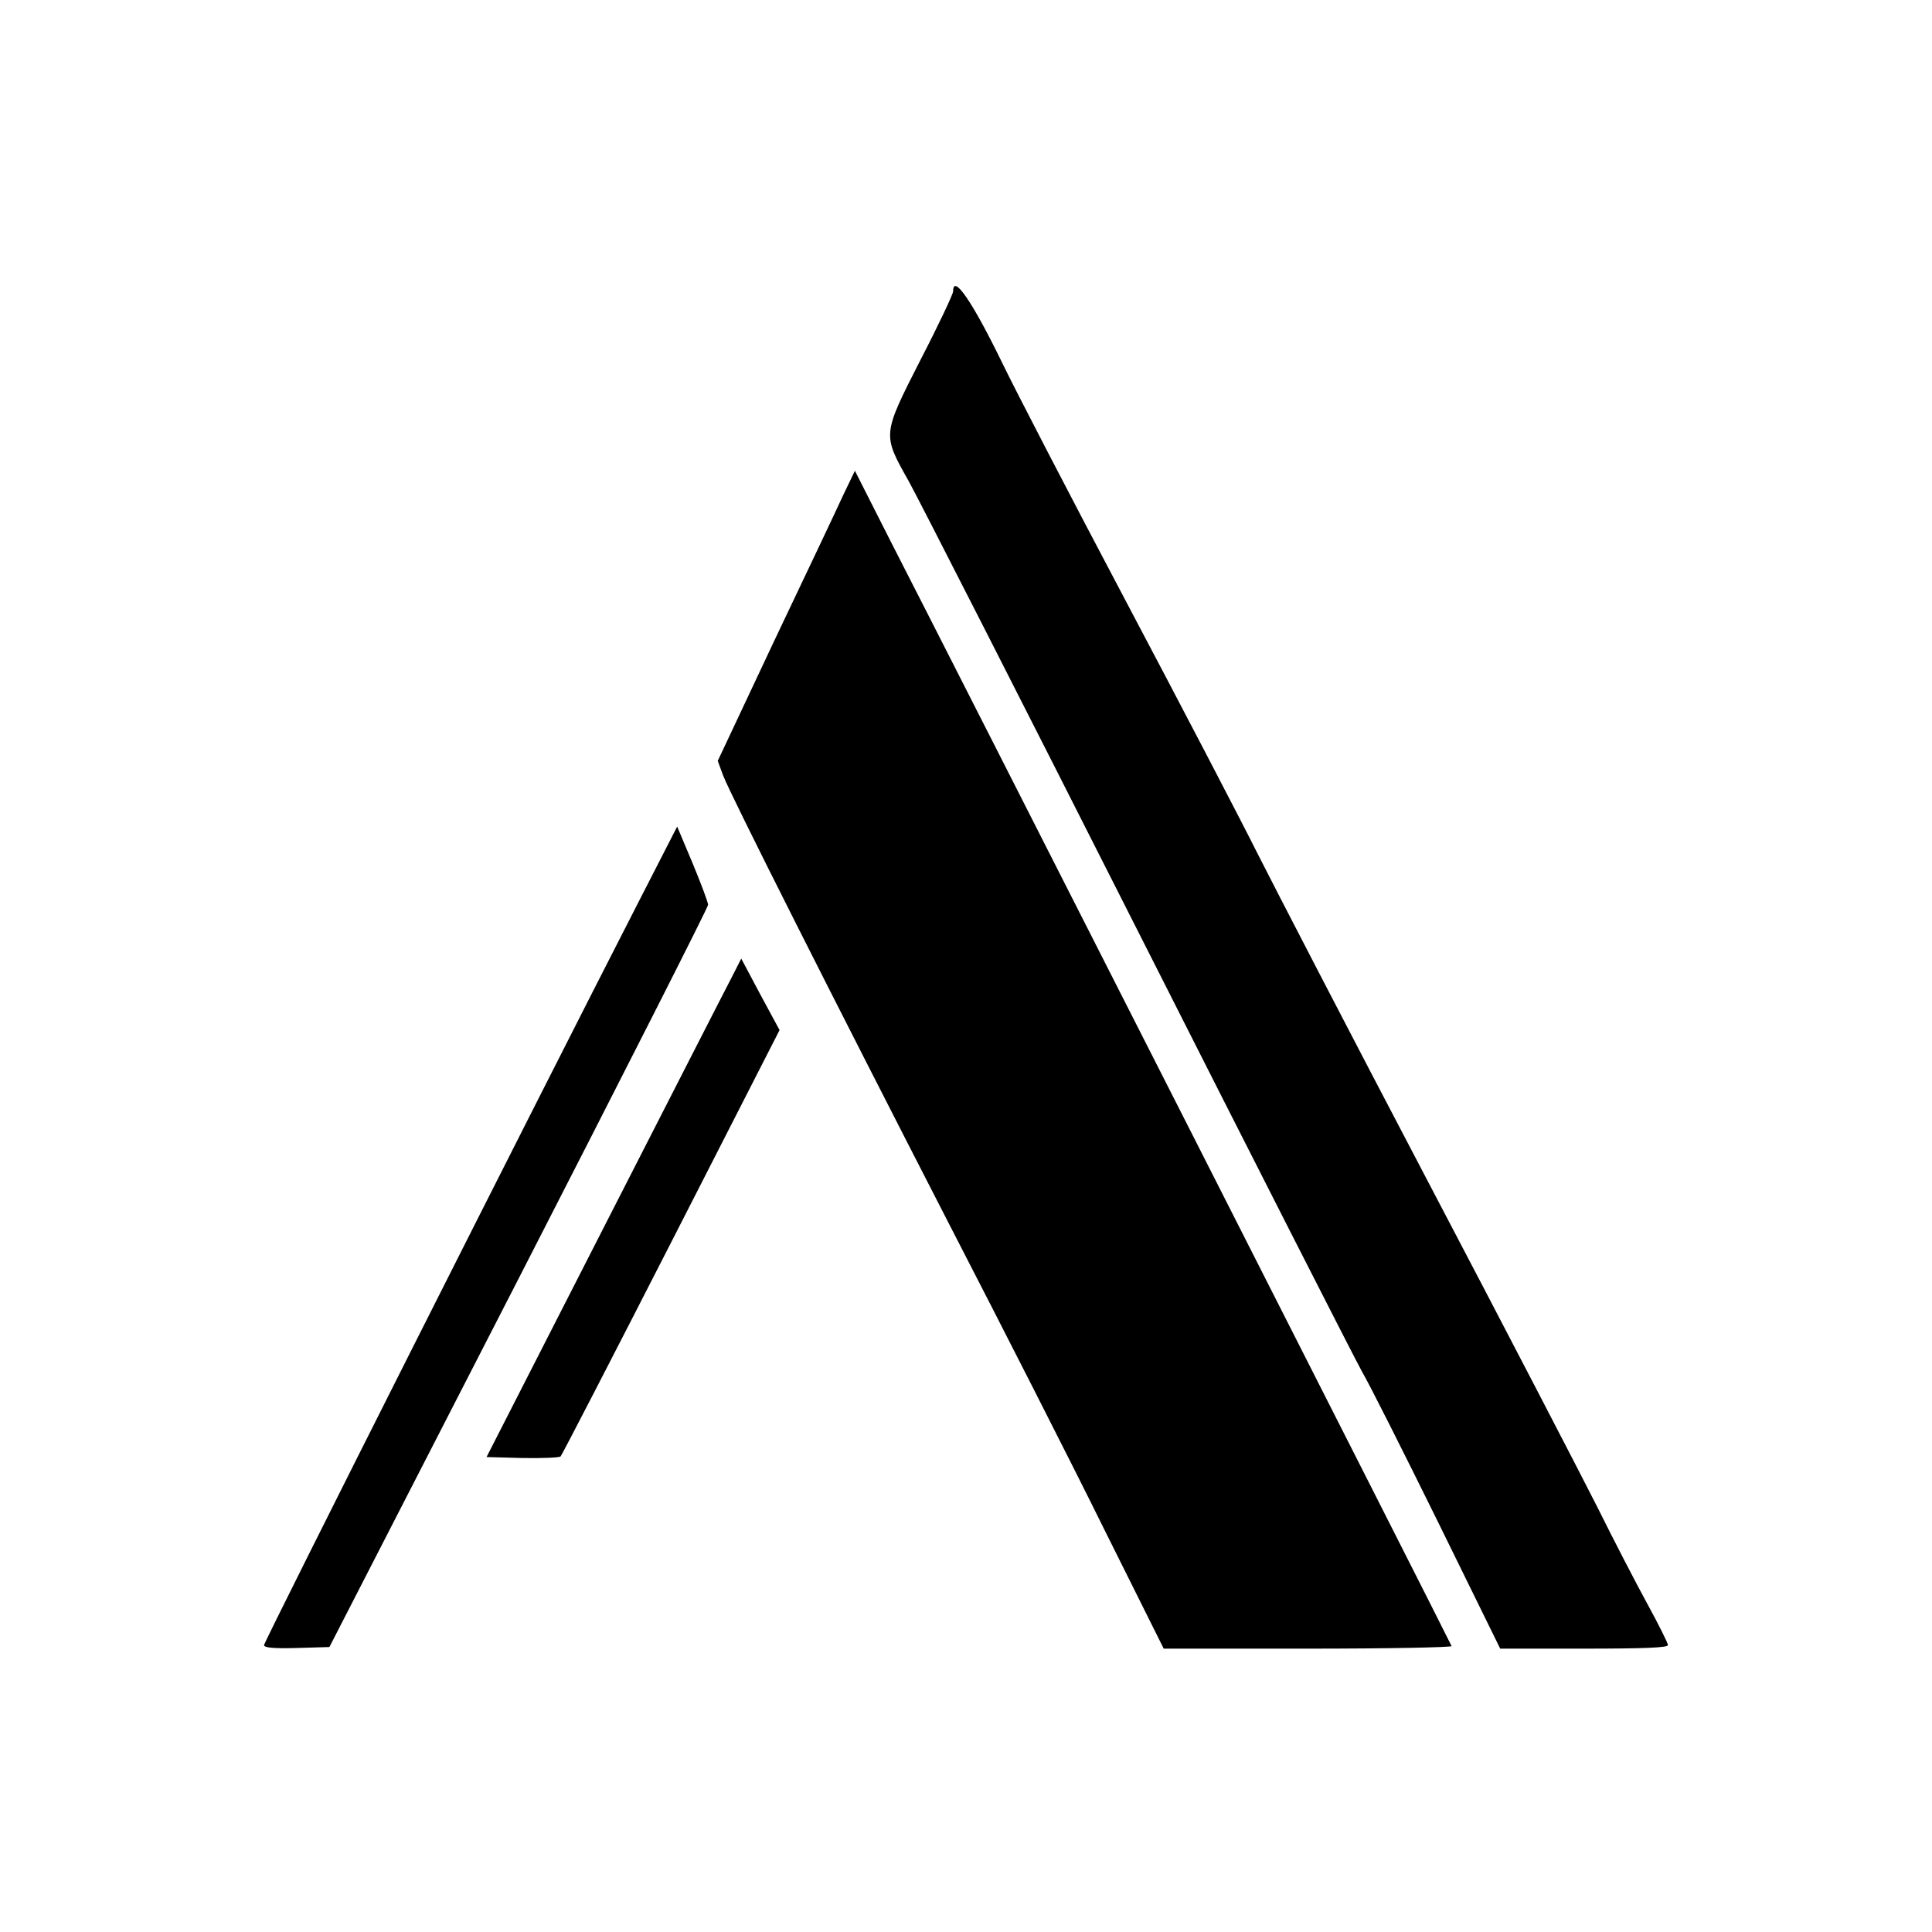 <?xml version="1.0" standalone="no"?>
<!DOCTYPE svg PUBLIC "-//W3C//DTD SVG 20010904//EN"
 "http://www.w3.org/TR/2001/REC-SVG-20010904/DTD/svg10.dtd">
<svg version="1.0" xmlns="http://www.w3.org/2000/svg"
 width="600pt" height="600pt" viewBox="0 0 600 600"
 preserveAspectRatio="xMidYMid meet">
<g transform="translate(0,600) scale(0.1,-0.1)"
fill="#000000" stroke="none">
<path d="M2960 5095 c0 -8 -45 -104 -101 -212 -120 -236 -119 -231 -36 -379
30 -54 350 -682 710 -1394 360 -712 674 -1329 697 -1370 24 -41 130 -252 236
-467 l193 -393 260 0 c187 0 261 3 261 11 0 6 -29 64 -64 128 -35 64 -105 199
-155 300 -51 101 -287 556 -526 1011 -239 455 -477 915 -530 1020 -53 106
-237 459 -409 784 -172 325 -344 657 -383 738 -93 191 -153 279 -153 223z"/>
<path d="M2618 4461 c-19 -42 -115 -244 -213 -450 l-176 -374 17 -46 c23 -60
334 -677 706 -1401 163 -316 379 -740 479 -943 l183 -367 449 0 c247 0 447 4
445 8 -4 12 -1594 3143 -1738 3423 l-115 227 -37 -77z"/>
<path d="M1978 3189 c-301 -587 -1158 -2287 -1158 -2298 0 -8 28 -11 101 -9
l102 3 588 1145 c323 630 588 1152 588 1160 0 8 -22 66 -48 129 l-48 114 -125
-244z"/>
<path d="M2272 2964 c-17 -32 -195 -381 -396 -774 l-365 -715 111 -3 c61 -1
115 1 119 5 4 4 159 304 344 666 l336 658 -60 111 -59 111 -30 -59z"/>
</g>
</svg>
